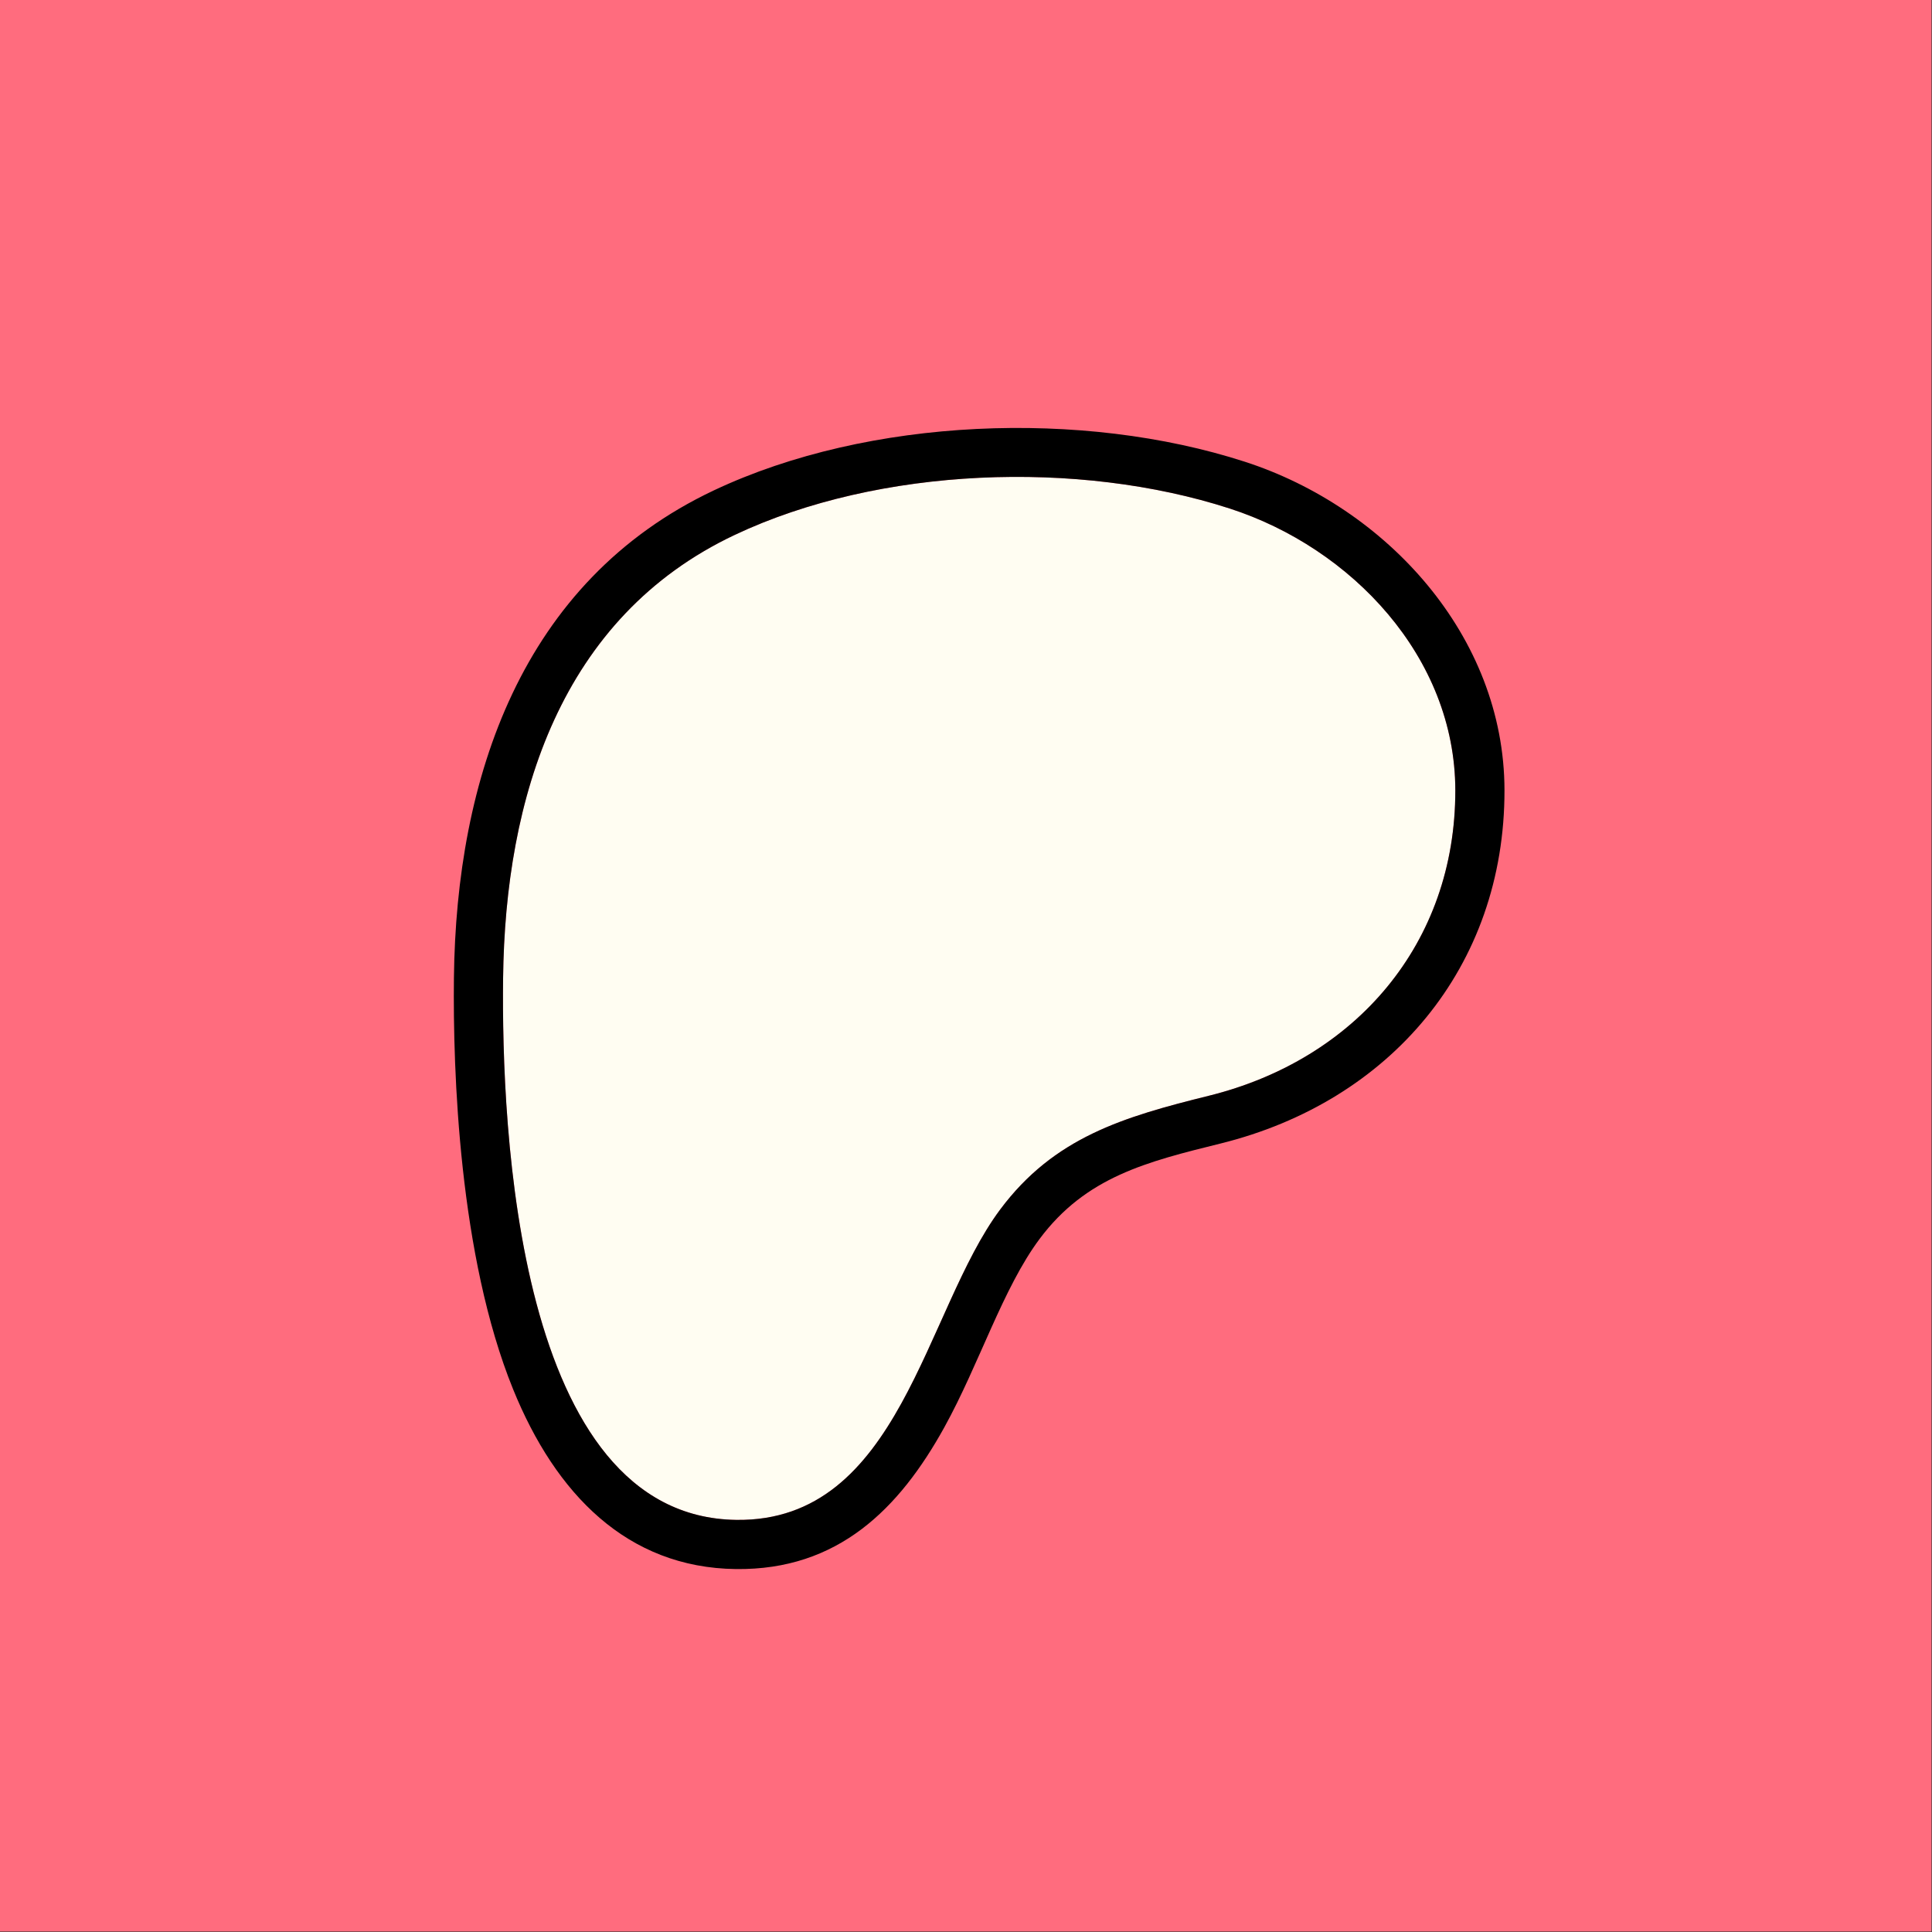 <?xml version="1.0" encoding="UTF-8" standalone="no"?>
<!DOCTYPE svg PUBLIC "-//W3C//DTD SVG 1.1//EN" "http://www.w3.org/Graphics/SVG/1.1/DTD/svg11.dtd">
<svg width="100%" height="100%" viewBox="0 0 40 40" version="1.1" xmlns="http://www.w3.org/2000/svg" xmlns:xlink="http://www.w3.org/1999/xlink" xml:space="preserve" xmlns:serif="http://www.serif.com/" style="fill-rule:evenodd;clip-rule:evenodd;stroke-linejoin:round;stroke-miterlimit:2;">
    <rect x="0" y="0" width="40" height="40" fill="#333333" stroke="none"/>
    <g transform="matrix(1,0,0,1,-47.316,-154.255)">
        <g id="BoobieClicker" transform="matrix(1.333,0,0,1.333,47.316,154.255)">
            <rect x="0" y="0" width="30" height="30" style="fill:rgb(255,108,126);"/>
            <g transform="matrix(0.015,0,0,0.015,7.108,7.407)">
                <path d="M1033.05,324.45C1032.86,186.55 925.46,73.53 799.45,32.75C642.97,-17.89 436.59,-10.55 287.17,59.95C106.07,145.41 49.18,332.61 47.06,519.31C45.32,672.81 60.64,1077.1 288.68,1079.98C458.12,1082.13 483.35,863.8 561.75,758.65C617.53,683.84 689.35,662.71 777.76,640.83C929.71,603.22 1033.27,483.3 1033.05,324.45Z" style="fill:rgb(255,253,242);fill-rule:nonzero;"/>
                <path d="M1083.96,324.38C1084.22,507.77 965.417,646.832 789.992,690.252C713.859,709.094 650.602,724.661 602.565,789.085C564.56,840.058 540.065,918.781 503.914,984.183C457.322,1068.47 393.897,1132.23 288.035,1130.89C175.515,1129.47 101.439,1053.12 57.441,944.738C1.324,806.503 -4.945,615.334 -3.85,518.732C-1.51,312.642 65.535,108.241 265.443,13.905C425.779,-61.745 647.215,-70.029 815.126,-15.69C961.296,31.614 1083.74,164.418 1083.96,324.38ZM1033.05,324.45C1032.86,186.55 925.46,73.53 799.45,32.75C642.97,-17.89 436.59,-10.55 287.17,59.95C106.07,145.41 49.18,332.61 47.06,519.31C45.32,672.81 60.64,1077.1 288.68,1079.98C458.12,1082.13 483.35,863.8 561.75,758.65C617.53,683.84 689.35,662.71 777.76,640.83C929.71,603.22 1033.27,483.3 1033.05,324.45Z"/>
            </g>
        </g>
        <g id="Head">
        </g>
        <g id="Head1" serif:id="Head">
        </g>
    </g>
</svg>
